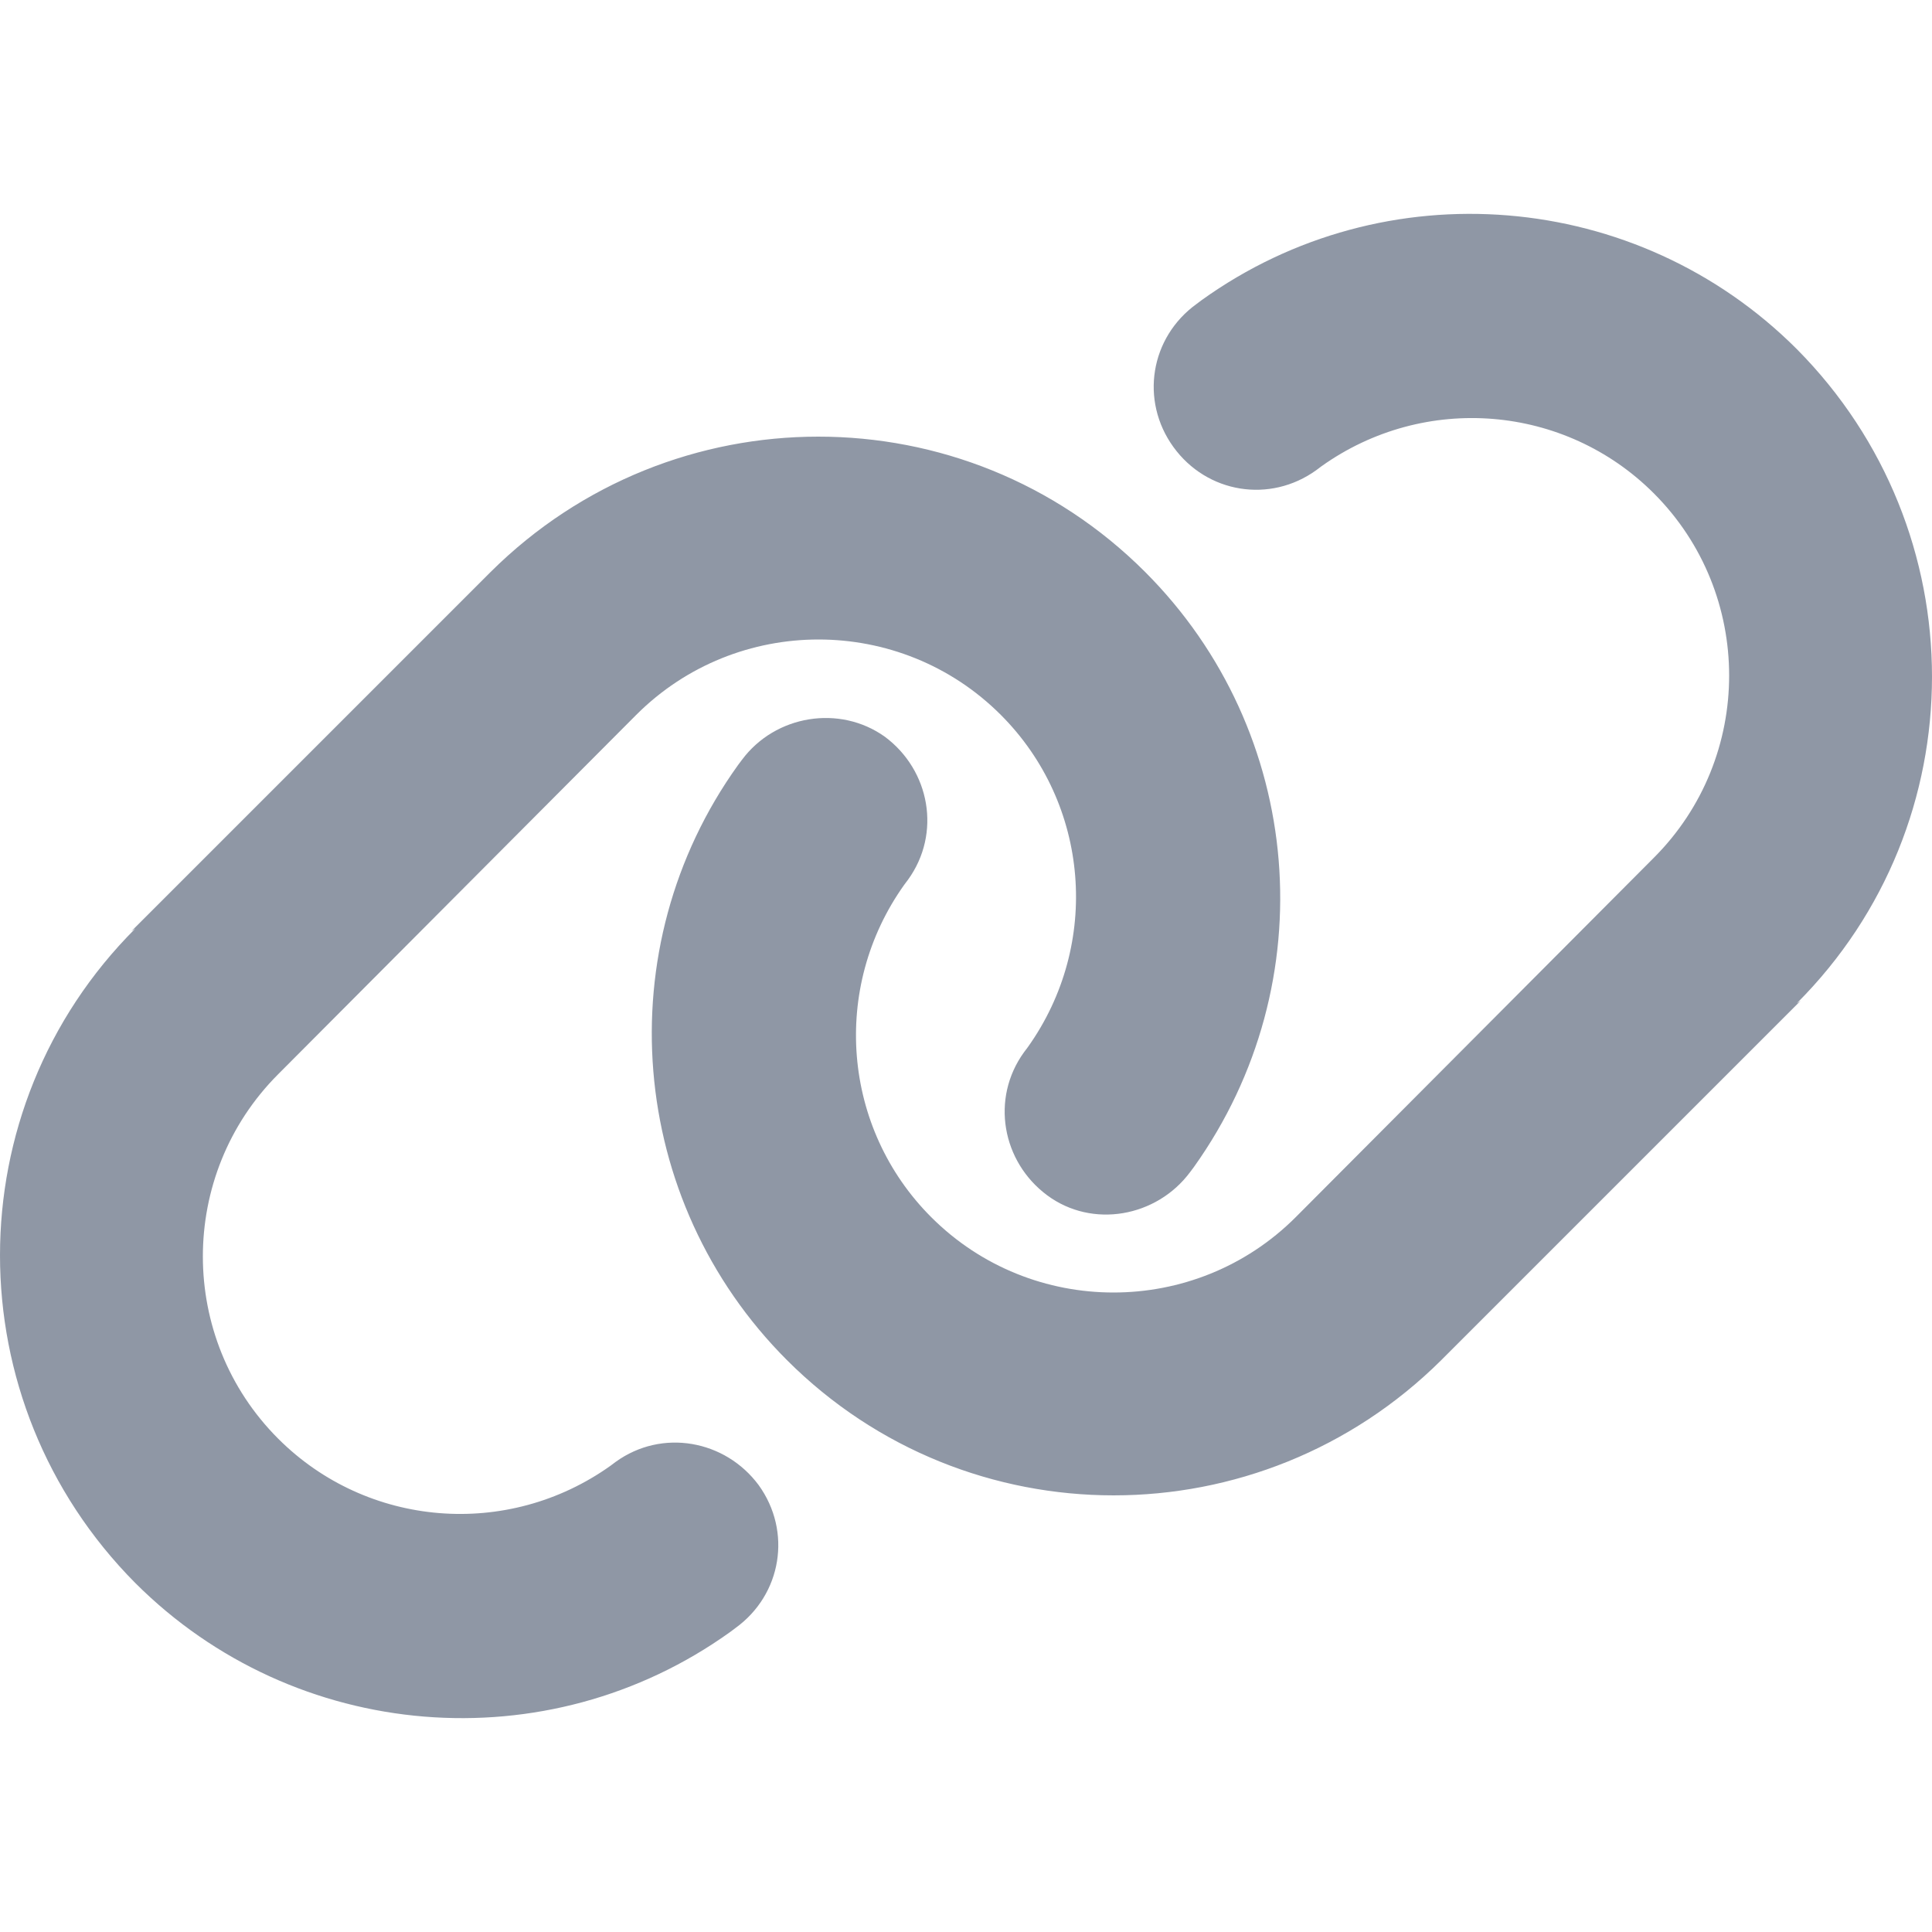 <?xml version="1.0" encoding="UTF-8" standalone="no"?>
<svg xmlns="http://www.w3.org/2000/svg" height="15" id="Ebene_1" viewBox="0 0 15 15" width="15">
  <defs>
    <style>.cls-1{fill:#21314d;isolation:isolate;opacity:.5;stroke-width:0px;}</style>
  </defs>
  <path class="cls-1" d="M13.95,7.79c1.4-1.4,1.4-3.67,0-5.08-1.24-1.24-3.2-1.4-4.62-.38l-.04.03c-.36.26-.44.75-.18,1.11s.75.44,1.11.18l.04-.03c.8-.57,1.89-.48,2.58.21.78.78.78,2.05,0,2.83l-2.78,2.79c-.78.78-2.05.78-2.83,0-.69-.69-.78-1.78-.21-2.58l.03-.04c.26-.36.17-.85-.18-1.11-.35-.25-.85-.17-1.11.18l-.03.04c-1.02,1.42-.86,3.38.38,4.62,1.4,1.4,3.67,1.4,5.08,0l2.79-2.79h0ZM1.05,7.21c-1.4,1.4-1.4,3.67,0,5.08,1.24,1.24,3.2,1.4,4.62.38l.04-.03c.36-.26.44-.75.18-1.11-.26-.35-.75-.44-1.11-.18l-.04.03c-.8.57-1.89.48-2.58-.21-.78-.78-.78-2.05,0-2.83l2.78-2.79c.78-.78,2.05-.78,2.83,0,.69.69.78,1.78.21,2.58l-.03.04c-.26.36-.17.85.18,1.11s.85.17,1.11-.18l.03-.04c1.02-1.43.86-3.38-.38-4.62-1.4-1.4-3.67-1.4-5.08,0l-2.79,2.79h0Z"/>
</svg>

